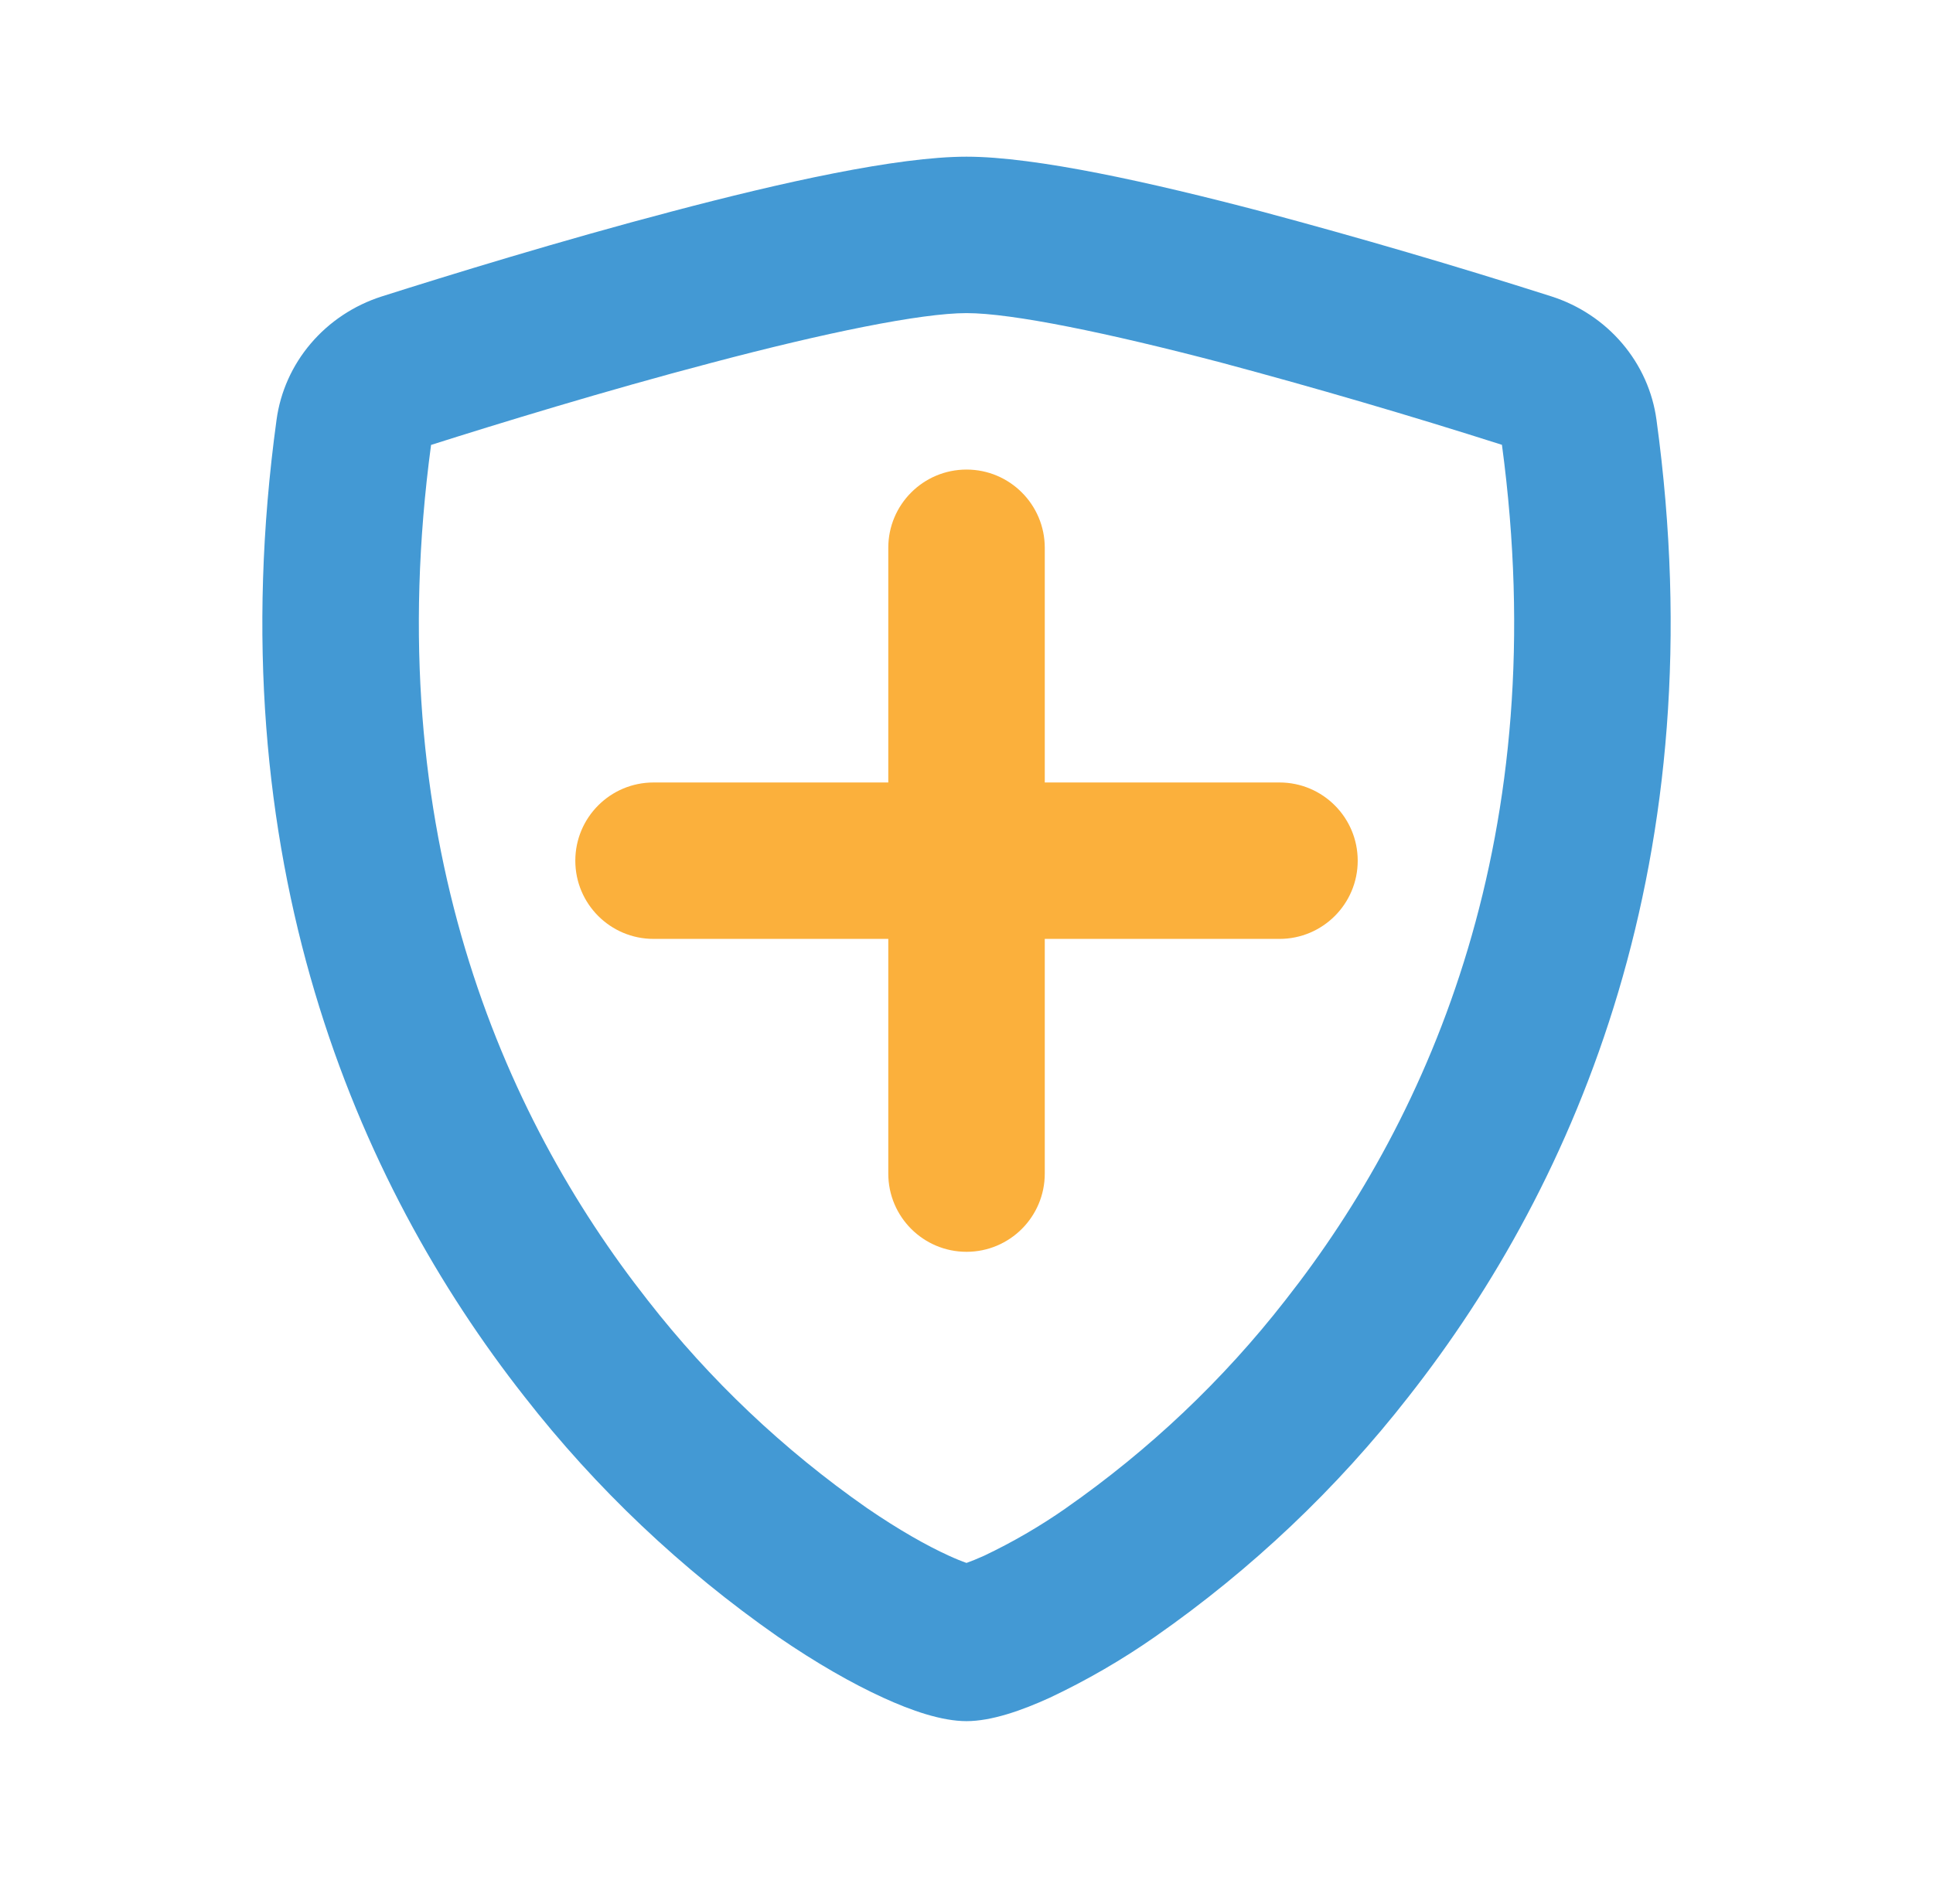 <svg width="67" height="66" viewBox="0 0 67 66" fill="none" xmlns="http://www.w3.org/2000/svg">
<path fill-rule="evenodd" clip-rule="evenodd" d="M24.678 12.574L24.67 12.576C20.969 13.548 17.209 14.705 14.941 15.425C13.133 28.895 17.399 38.653 22.444 45.069L22.458 45.087L22.458 45.087C24.599 47.834 27.155 50.259 30.045 52.278C31.172 53.052 32.142 53.592 32.866 53.923L32.87 53.925C33.125 54.042 33.336 54.127 33.5 54.184C33.658 54.128 33.86 54.047 34.107 53.936C35.099 53.465 36.046 52.914 36.939 52.291L36.94 52.289C39.836 50.268 42.398 47.839 44.543 45.087L44.557 45.069L44.557 45.069C49.603 38.653 53.869 28.893 52.059 15.421C48.837 14.395 45.59 13.444 42.32 12.569C38.411 11.543 35.083 10.855 33.501 10.855C31.917 10.855 28.579 11.542 24.678 12.574ZM43.709 7.327C39.926 6.333 35.906 5.432 33.501 5.432C31.095 5.432 27.075 6.33 23.291 7.33C19.421 8.347 15.52 9.55 13.226 10.279C12.266 10.587 11.416 11.152 10.772 11.909C10.128 12.665 9.717 13.583 9.585 14.557C7.507 29.733 12.329 40.981 18.18 48.421C20.661 51.604 23.619 54.407 26.956 56.737C28.302 57.662 29.55 58.371 30.61 58.855C31.586 59.303 32.636 59.669 33.501 59.669C34.365 59.669 35.411 59.303 36.391 58.855C37.669 58.252 38.891 57.543 40.045 56.737C43.382 54.407 46.34 51.604 48.821 48.421C54.672 40.981 59.494 29.733 57.416 14.557C57.285 13.583 56.873 12.664 56.229 11.907C55.586 11.15 54.735 10.584 53.776 10.276C50.445 9.214 47.089 8.231 43.709 7.327Z" fill="#4399D4"/>
<path d="M19.941 29.839C19.941 28.341 21.155 27.127 22.653 27.127H44.348C45.846 27.127 47.06 28.341 47.06 29.839C47.06 31.336 45.846 32.55 44.348 32.55H22.653C21.155 32.55 19.941 31.336 19.941 29.839Z" fill="#FBB03C"/>
<path d="M30.789 18.991C30.789 17.493 32.003 16.279 33.501 16.279C34.998 16.279 36.213 17.493 36.213 18.991V40.686C36.213 42.184 34.998 43.398 33.501 43.398C32.003 43.398 30.789 42.184 30.789 40.686V18.991Z" fill="#FBB03C"/>
</svg>
